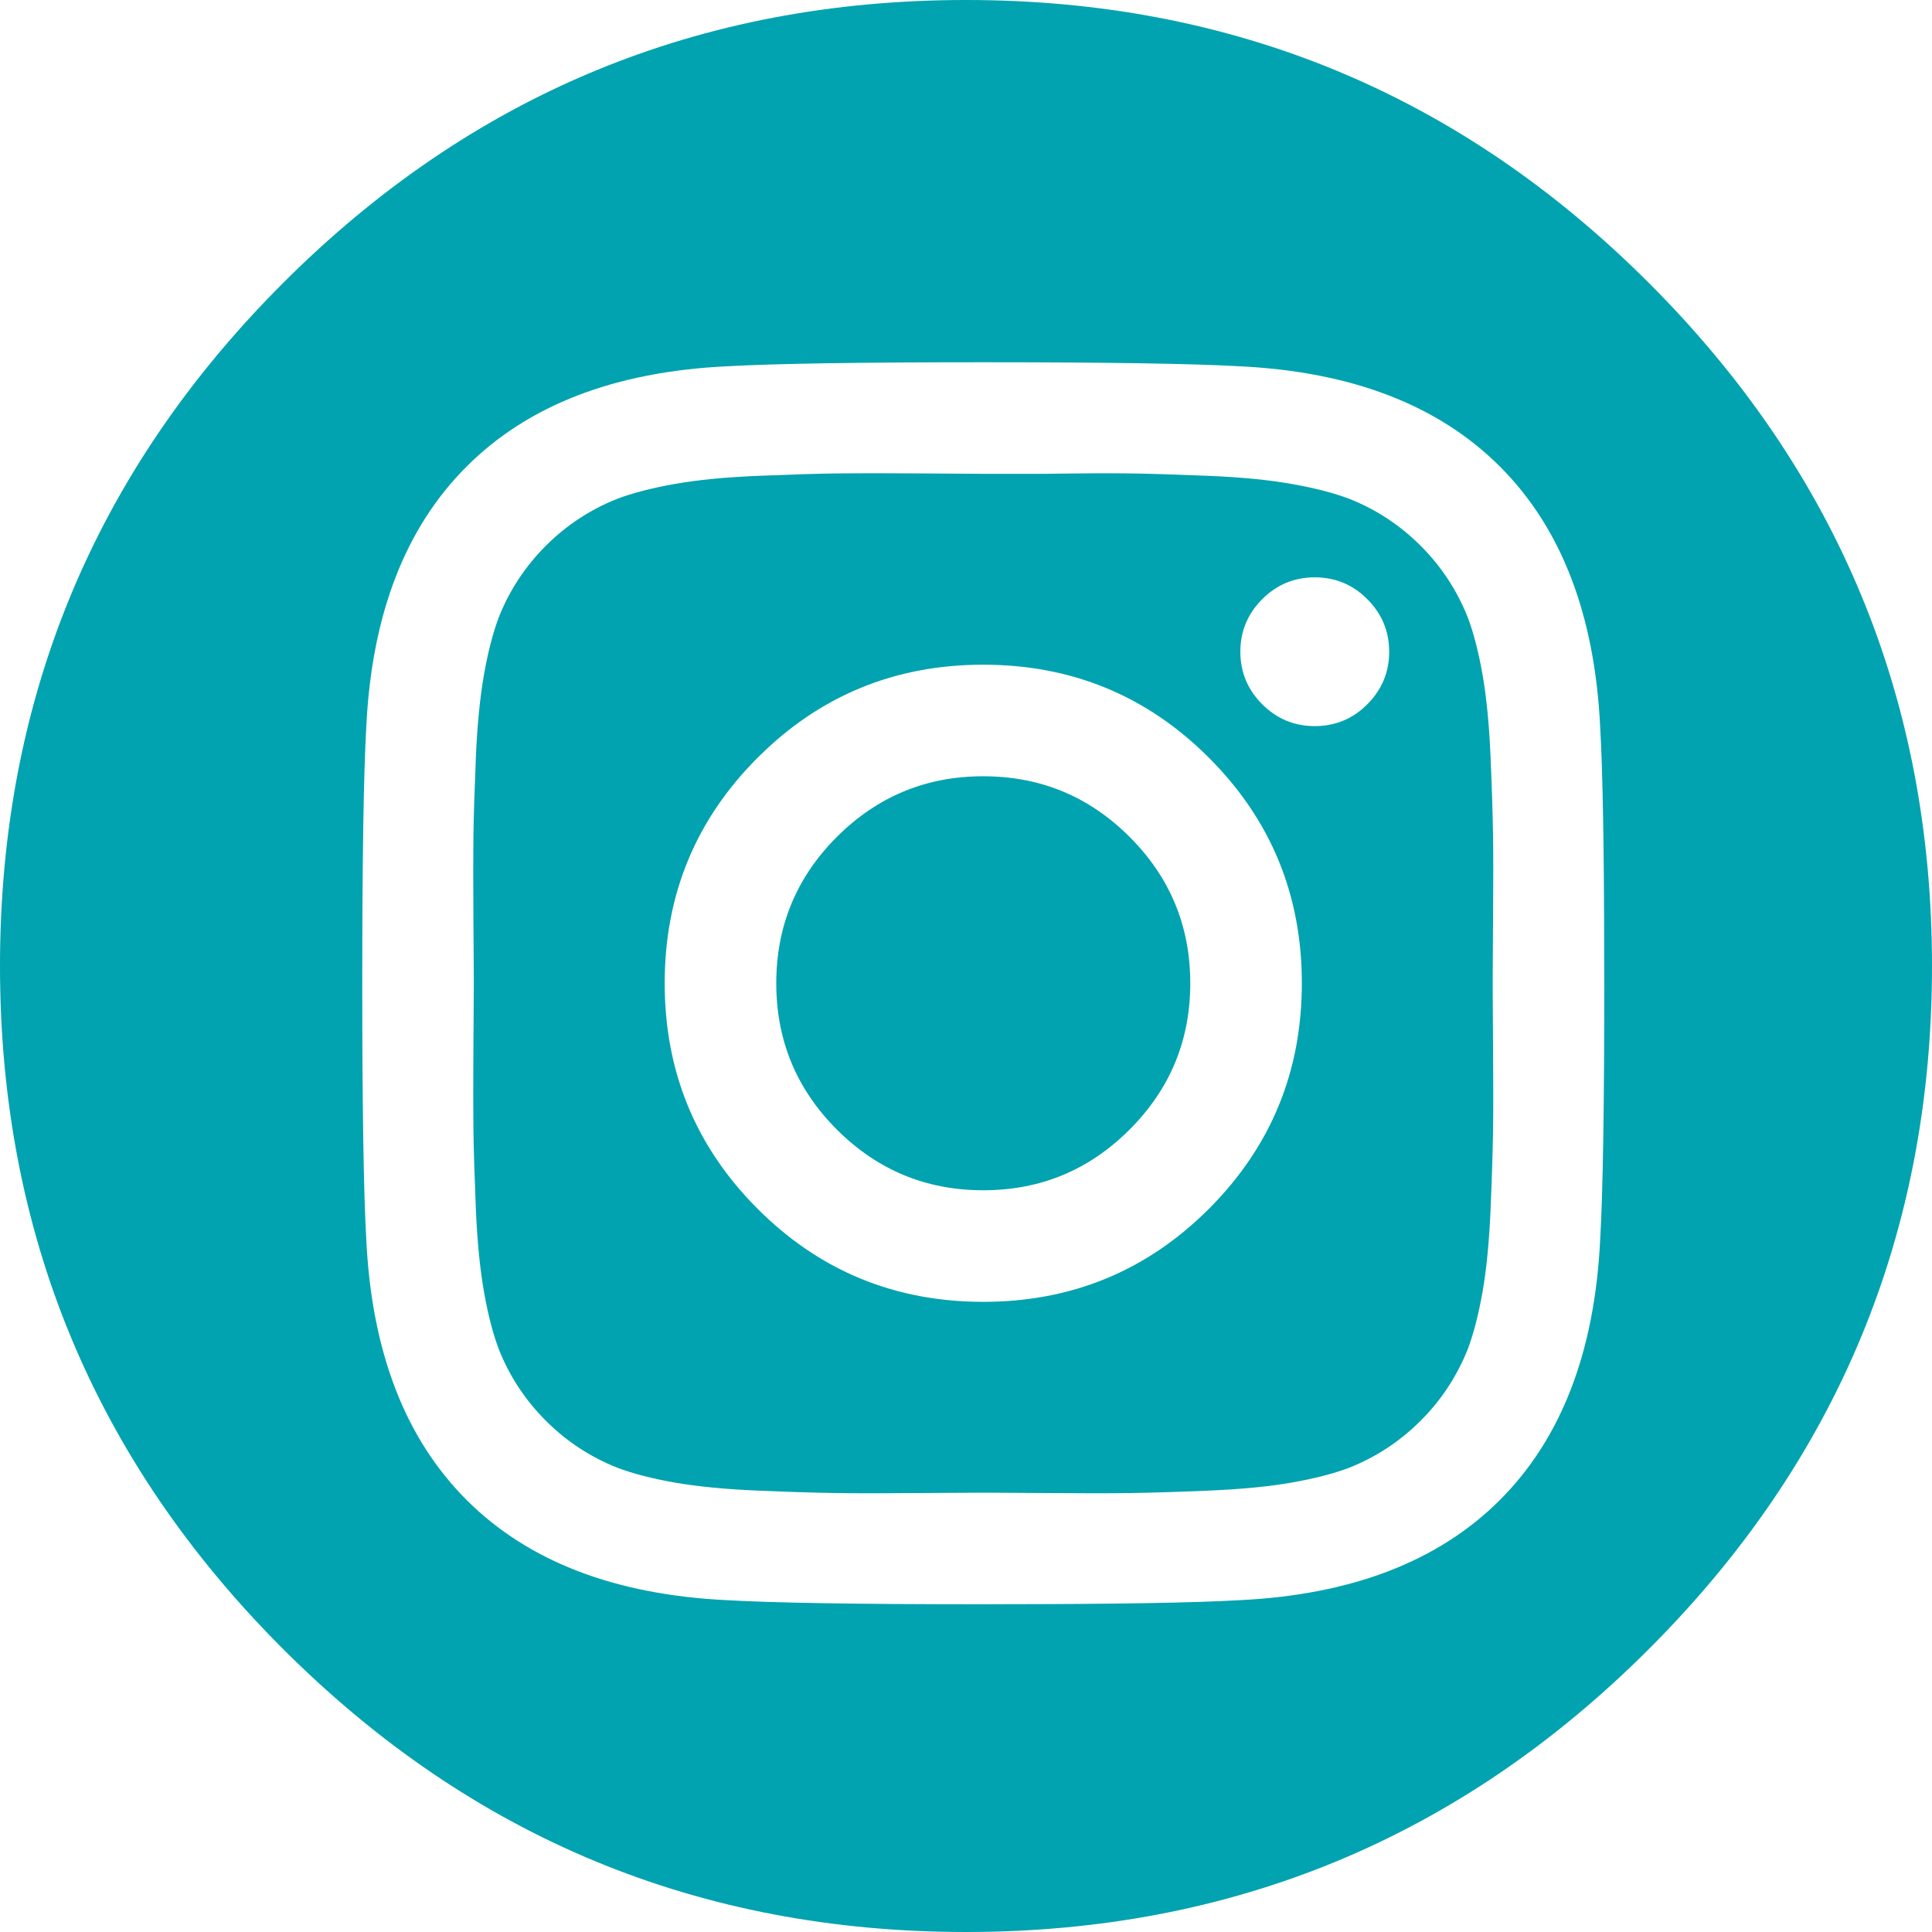 <svg width="24" height="24" viewBox="0 0 24 24" fill="none" xmlns="http://www.w3.org/2000/svg">
    <path d="M12 0C15.312 0 18.141 1.172 20.484 3.516C22.828 5.859 24 8.687 24 12C24 15.312 22.828 18.141 20.484 20.484C18.141 22.828 15.312 24 12 24C8.687 24 5.859 22.828 3.516 20.484C1.172 18.141 0 15.312 0 12C0 8.687 1.172 5.859 3.516 3.516C5.859 1.172 8.687 0 12 0ZM12.214 4.5C10.681 4.5 9.619 4.517 9.03 4.55C7.637 4.617 6.559 5.032 5.796 5.796C5.032 6.559 4.617 7.637 4.55 9.03C4.517 9.619 4.5 10.681 4.5 12.214C4.5 13.748 4.517 14.809 4.55 15.398C4.617 16.791 5.032 17.869 5.796 18.633C6.559 19.396 7.637 19.811 9.03 19.878C9.619 19.912 10.681 19.929 12.214 19.929L12.48 19.928C13.871 19.927 14.844 19.91 15.398 19.878C16.791 19.811 17.869 19.396 18.633 18.633C19.396 17.869 19.811 16.791 19.878 15.398C19.912 14.809 19.929 13.748 19.929 12.214L19.928 11.949C19.927 10.557 19.91 9.585 19.878 9.03C19.811 7.637 19.396 6.559 18.633 5.796C17.869 5.032 16.791 4.617 15.398 4.55C14.809 4.517 13.748 4.5 12.214 4.5ZM10.386 5.881C10.627 5.878 10.98 5.878 11.446 5.881C11.911 5.884 12.167 5.886 12.214 5.886H12.978C13.447 5.879 13.801 5.878 14.042 5.881C14.284 5.884 14.607 5.895 15.012 5.911C15.417 5.928 15.762 5.961 16.046 6.012C16.331 6.062 16.57 6.124 16.765 6.198C17.099 6.331 17.394 6.526 17.648 6.78C17.903 7.035 18.097 7.329 18.231 7.664C18.305 7.858 18.367 8.098 18.417 8.382C18.467 8.667 18.5 9.012 18.517 9.417C18.534 9.822 18.544 10.145 18.547 10.386C18.551 10.627 18.551 10.98 18.547 11.446C18.545 11.772 18.544 11.995 18.543 12.116V12.313C18.544 12.434 18.545 12.657 18.547 12.983C18.551 13.448 18.551 13.801 18.547 14.042C18.544 14.284 18.534 14.607 18.517 15.012C18.5 15.417 18.467 15.762 18.417 16.046C18.367 16.331 18.305 16.57 18.231 16.765C18.097 17.099 17.903 17.394 17.648 17.648C17.394 17.903 17.099 18.097 16.765 18.231C16.57 18.305 16.331 18.367 16.046 18.417C15.762 18.467 15.417 18.5 15.012 18.517C14.607 18.534 14.284 18.544 14.042 18.547C13.801 18.551 13.448 18.551 12.983 18.547C12.657 18.545 12.434 18.544 12.313 18.543H12.116C11.995 18.544 11.772 18.545 11.446 18.547C10.98 18.551 10.627 18.551 10.386 18.547C10.145 18.544 9.822 18.534 9.417 18.517C9.012 18.5 8.667 18.467 8.382 18.417C8.098 18.367 7.858 18.305 7.664 18.231C7.329 18.097 7.035 17.903 6.78 17.648C6.526 17.394 6.331 17.099 6.198 16.765C6.124 16.57 6.062 16.331 6.012 16.046C5.962 15.762 5.928 15.417 5.911 15.012C5.895 14.607 5.884 14.284 5.881 14.042C5.878 13.801 5.878 13.448 5.881 12.983C5.884 12.517 5.886 12.261 5.886 12.214L5.886 12.194C5.886 12.114 5.884 11.865 5.881 11.446C5.878 10.98 5.878 10.627 5.881 10.386C5.884 10.145 5.895 9.822 5.911 9.417C5.928 9.012 5.962 8.667 6.012 8.382C6.062 8.098 6.124 7.858 6.198 7.664C6.331 7.329 6.526 7.035 6.78 6.78C7.035 6.526 7.329 6.331 7.664 6.198C7.858 6.124 8.098 6.062 8.382 6.012C8.667 5.961 9.012 5.928 9.417 5.911C9.822 5.895 10.145 5.884 10.386 5.881ZM12.214 8.257C11.116 8.257 10.182 8.642 9.412 9.412C8.642 10.182 8.257 11.116 8.257 12.214C8.257 13.312 8.642 14.247 9.412 15.017C10.182 15.787 11.116 16.172 12.214 16.172C13.312 16.172 14.247 15.787 15.017 15.017C15.787 14.247 16.172 13.312 16.172 12.214C16.172 11.116 15.787 10.182 15.017 9.412C14.247 8.642 13.312 8.257 12.214 8.257ZM12.214 9.643C12.924 9.643 13.53 9.894 14.032 10.396C14.535 10.898 14.786 11.505 14.786 12.214C14.786 12.924 14.535 13.53 14.032 14.032C13.53 14.535 12.924 14.786 12.214 14.786C11.505 14.786 10.899 14.535 10.396 14.032C9.894 13.53 9.643 12.924 9.643 12.214C9.643 11.505 9.894 10.898 10.396 10.396C10.899 9.894 11.505 9.643 12.214 9.643ZM16.333 7.172C16.078 7.172 15.861 7.262 15.68 7.443C15.499 7.624 15.408 7.842 15.408 8.096C15.408 8.35 15.499 8.568 15.68 8.749C15.861 8.93 16.078 9.02 16.333 9.02C16.587 9.02 16.805 8.93 16.985 8.749C17.166 8.568 17.257 8.35 17.257 8.096C17.257 7.842 17.166 7.624 16.985 7.443C16.805 7.262 16.587 7.172 16.333 7.172Z" fill="#00A3AF"/>
</svg>
